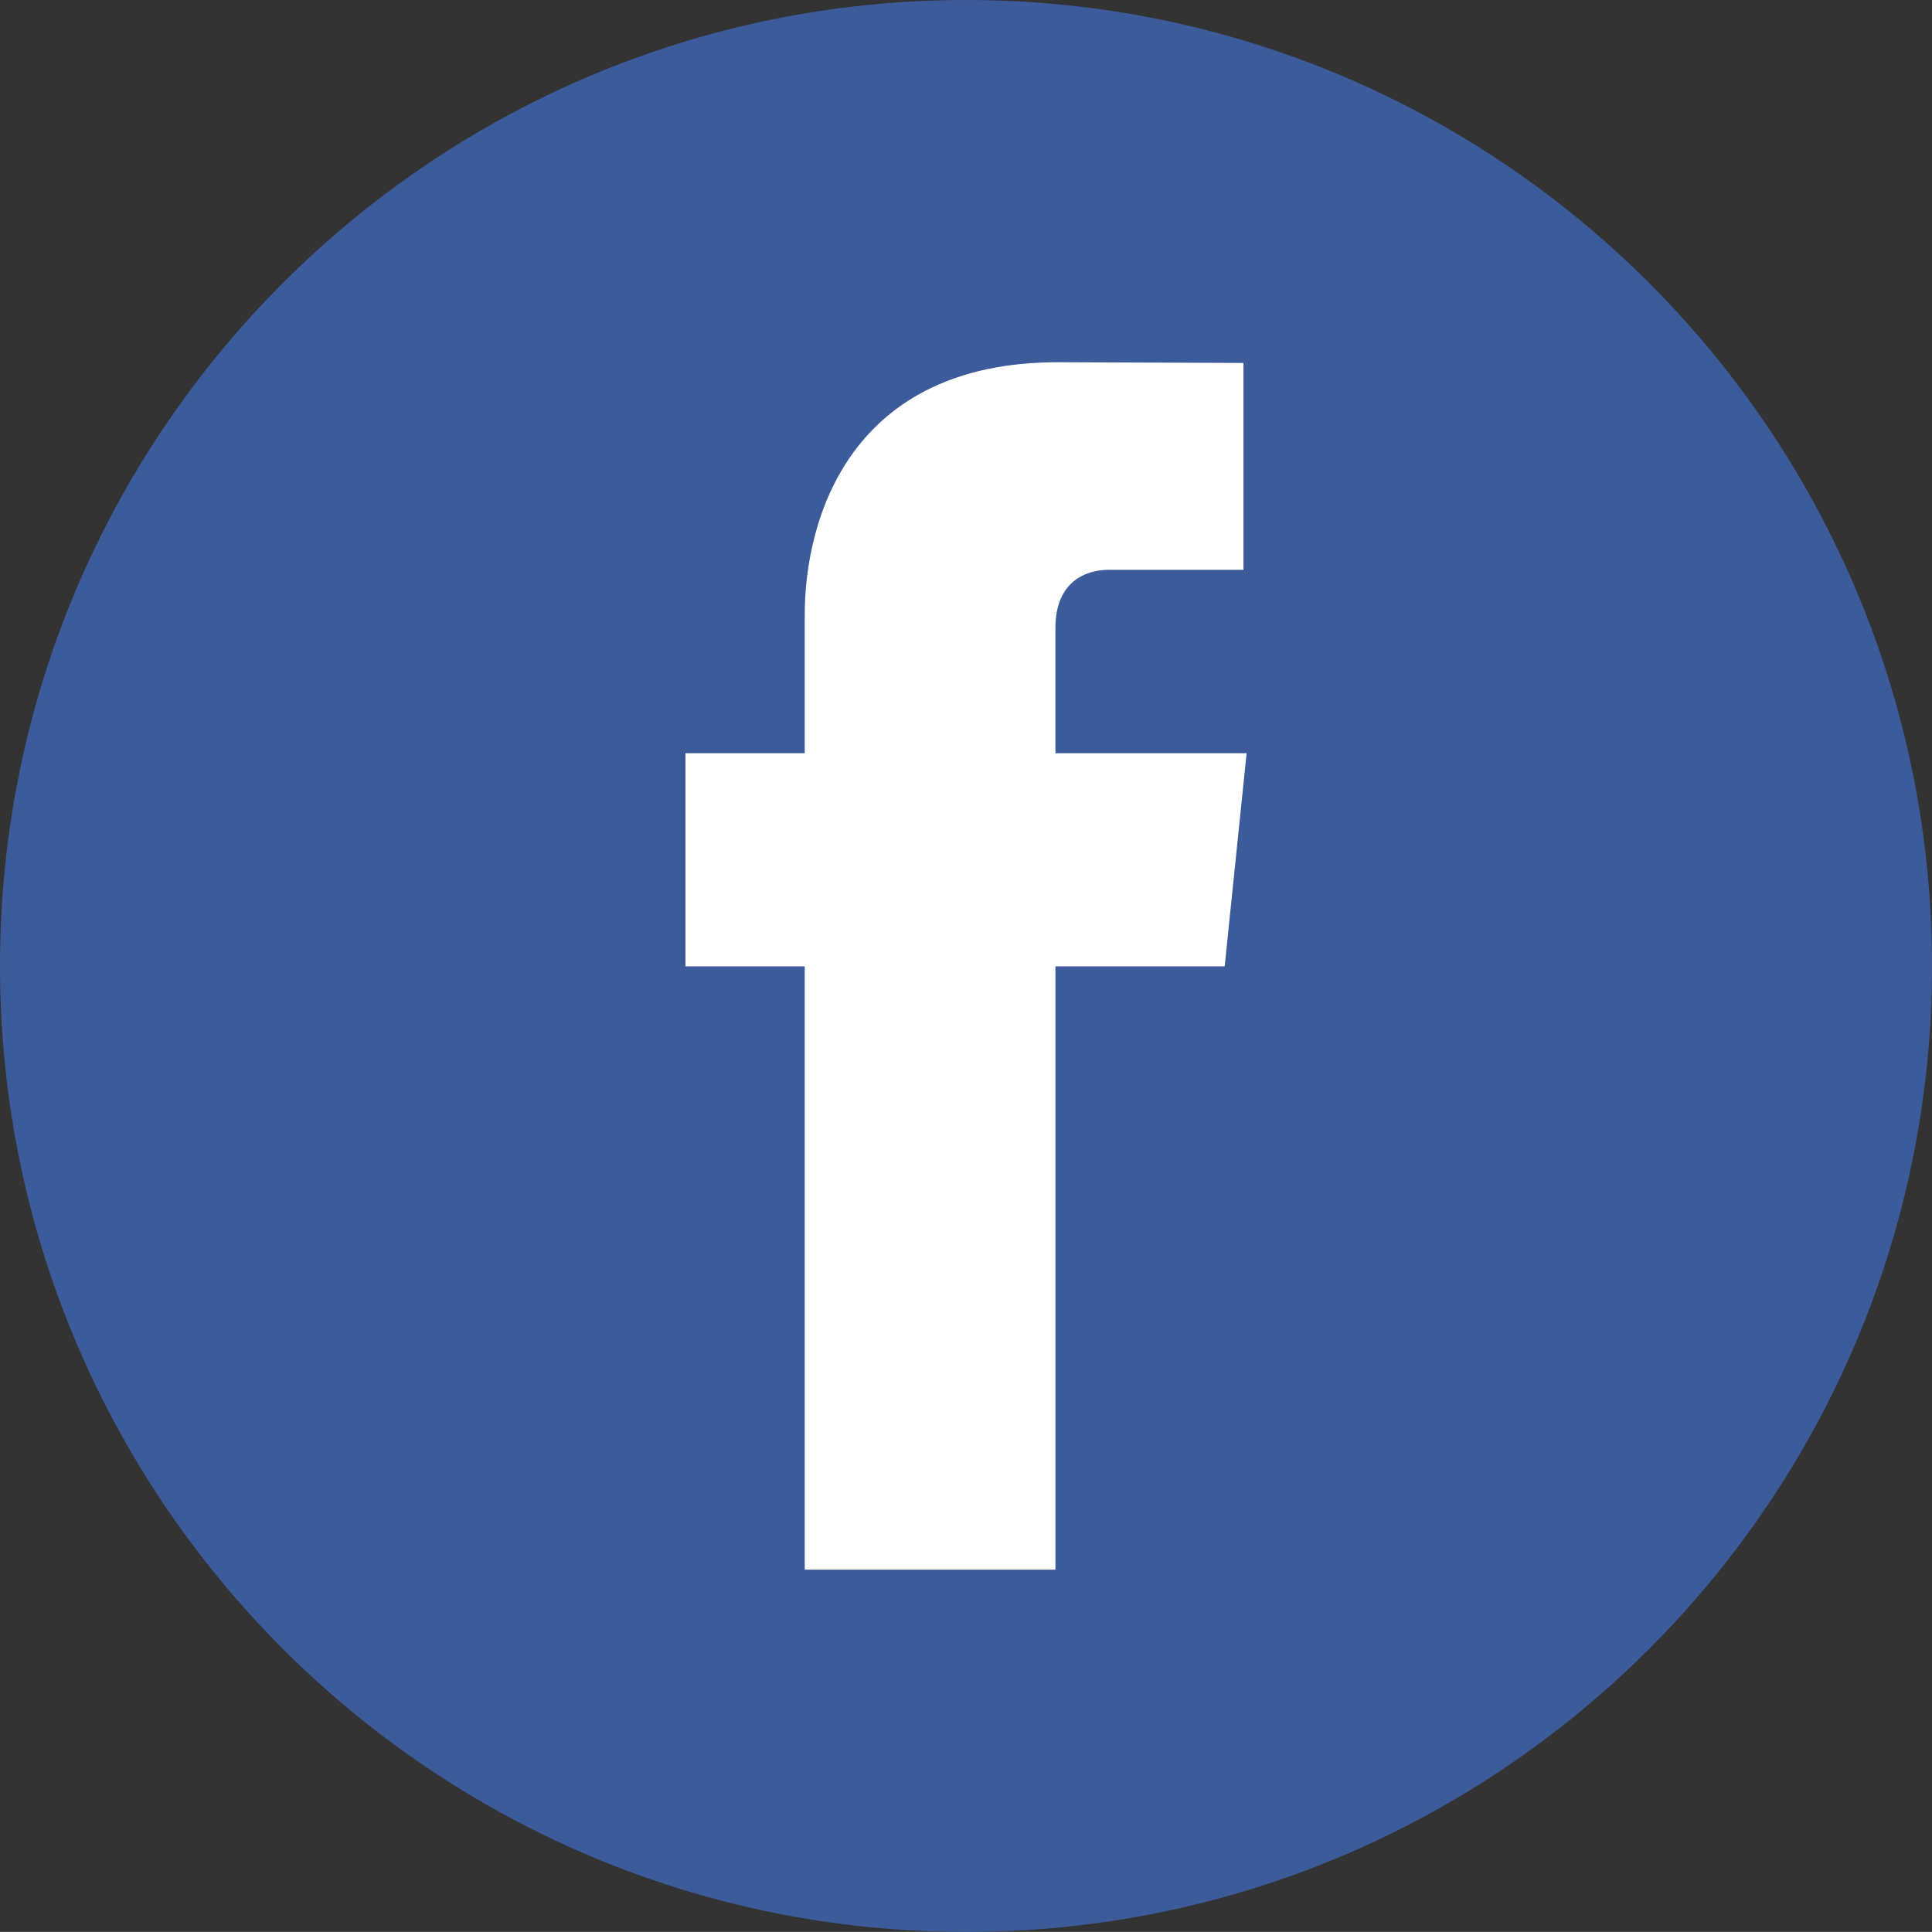 <?xml version="1.0" encoding="utf-8"?>
<!-- Generator: Adobe Illustrator 15.1.0, SVG Export Plug-In . SVG Version: 6.00 Build 0)  -->
<!DOCTYPE svg PUBLIC "-//W3C//DTD SVG 1.1//EN" "http://www.w3.org/Graphics/SVG/1.1/DTD/svg11.dtd">
<svg version="1.1" id="Layer_1" xmlns="http://www.w3.org/2000/svg" xmlns:xlink="http://www.w3.org/1999/xlink" x="0px" y="0px"
	 width="48.002px" height="48px" viewBox="0 0 48.002 48" enable-background="new 0 0 48.002 48" xml:space="preserve">
<rect x="0" y="0" width="48.002" height="48" fill="#333333" stroke="none"/>
<path fill="#3C5B9B" d="M48.002,24c0,13.254-10.746,24-23.998,24C10.746,48,0,37.254,0,24C0,10.744,10.746,0,24.004,0
	C37.256,0,48.002,10.744,48.002,24"/>
<path fill="#FFFFFF" d="M19.994,39h6.229V24.01h4.205l0.545-5.295h-4.75V15.6c0-1.168,0.776-1.442,1.321-1.442h3.351v-5.14L26.281,9
	c-5.123,0-6.287,3.834-6.287,6.287v3.428h-2.963v5.295h2.963V39z"/>
</svg>
